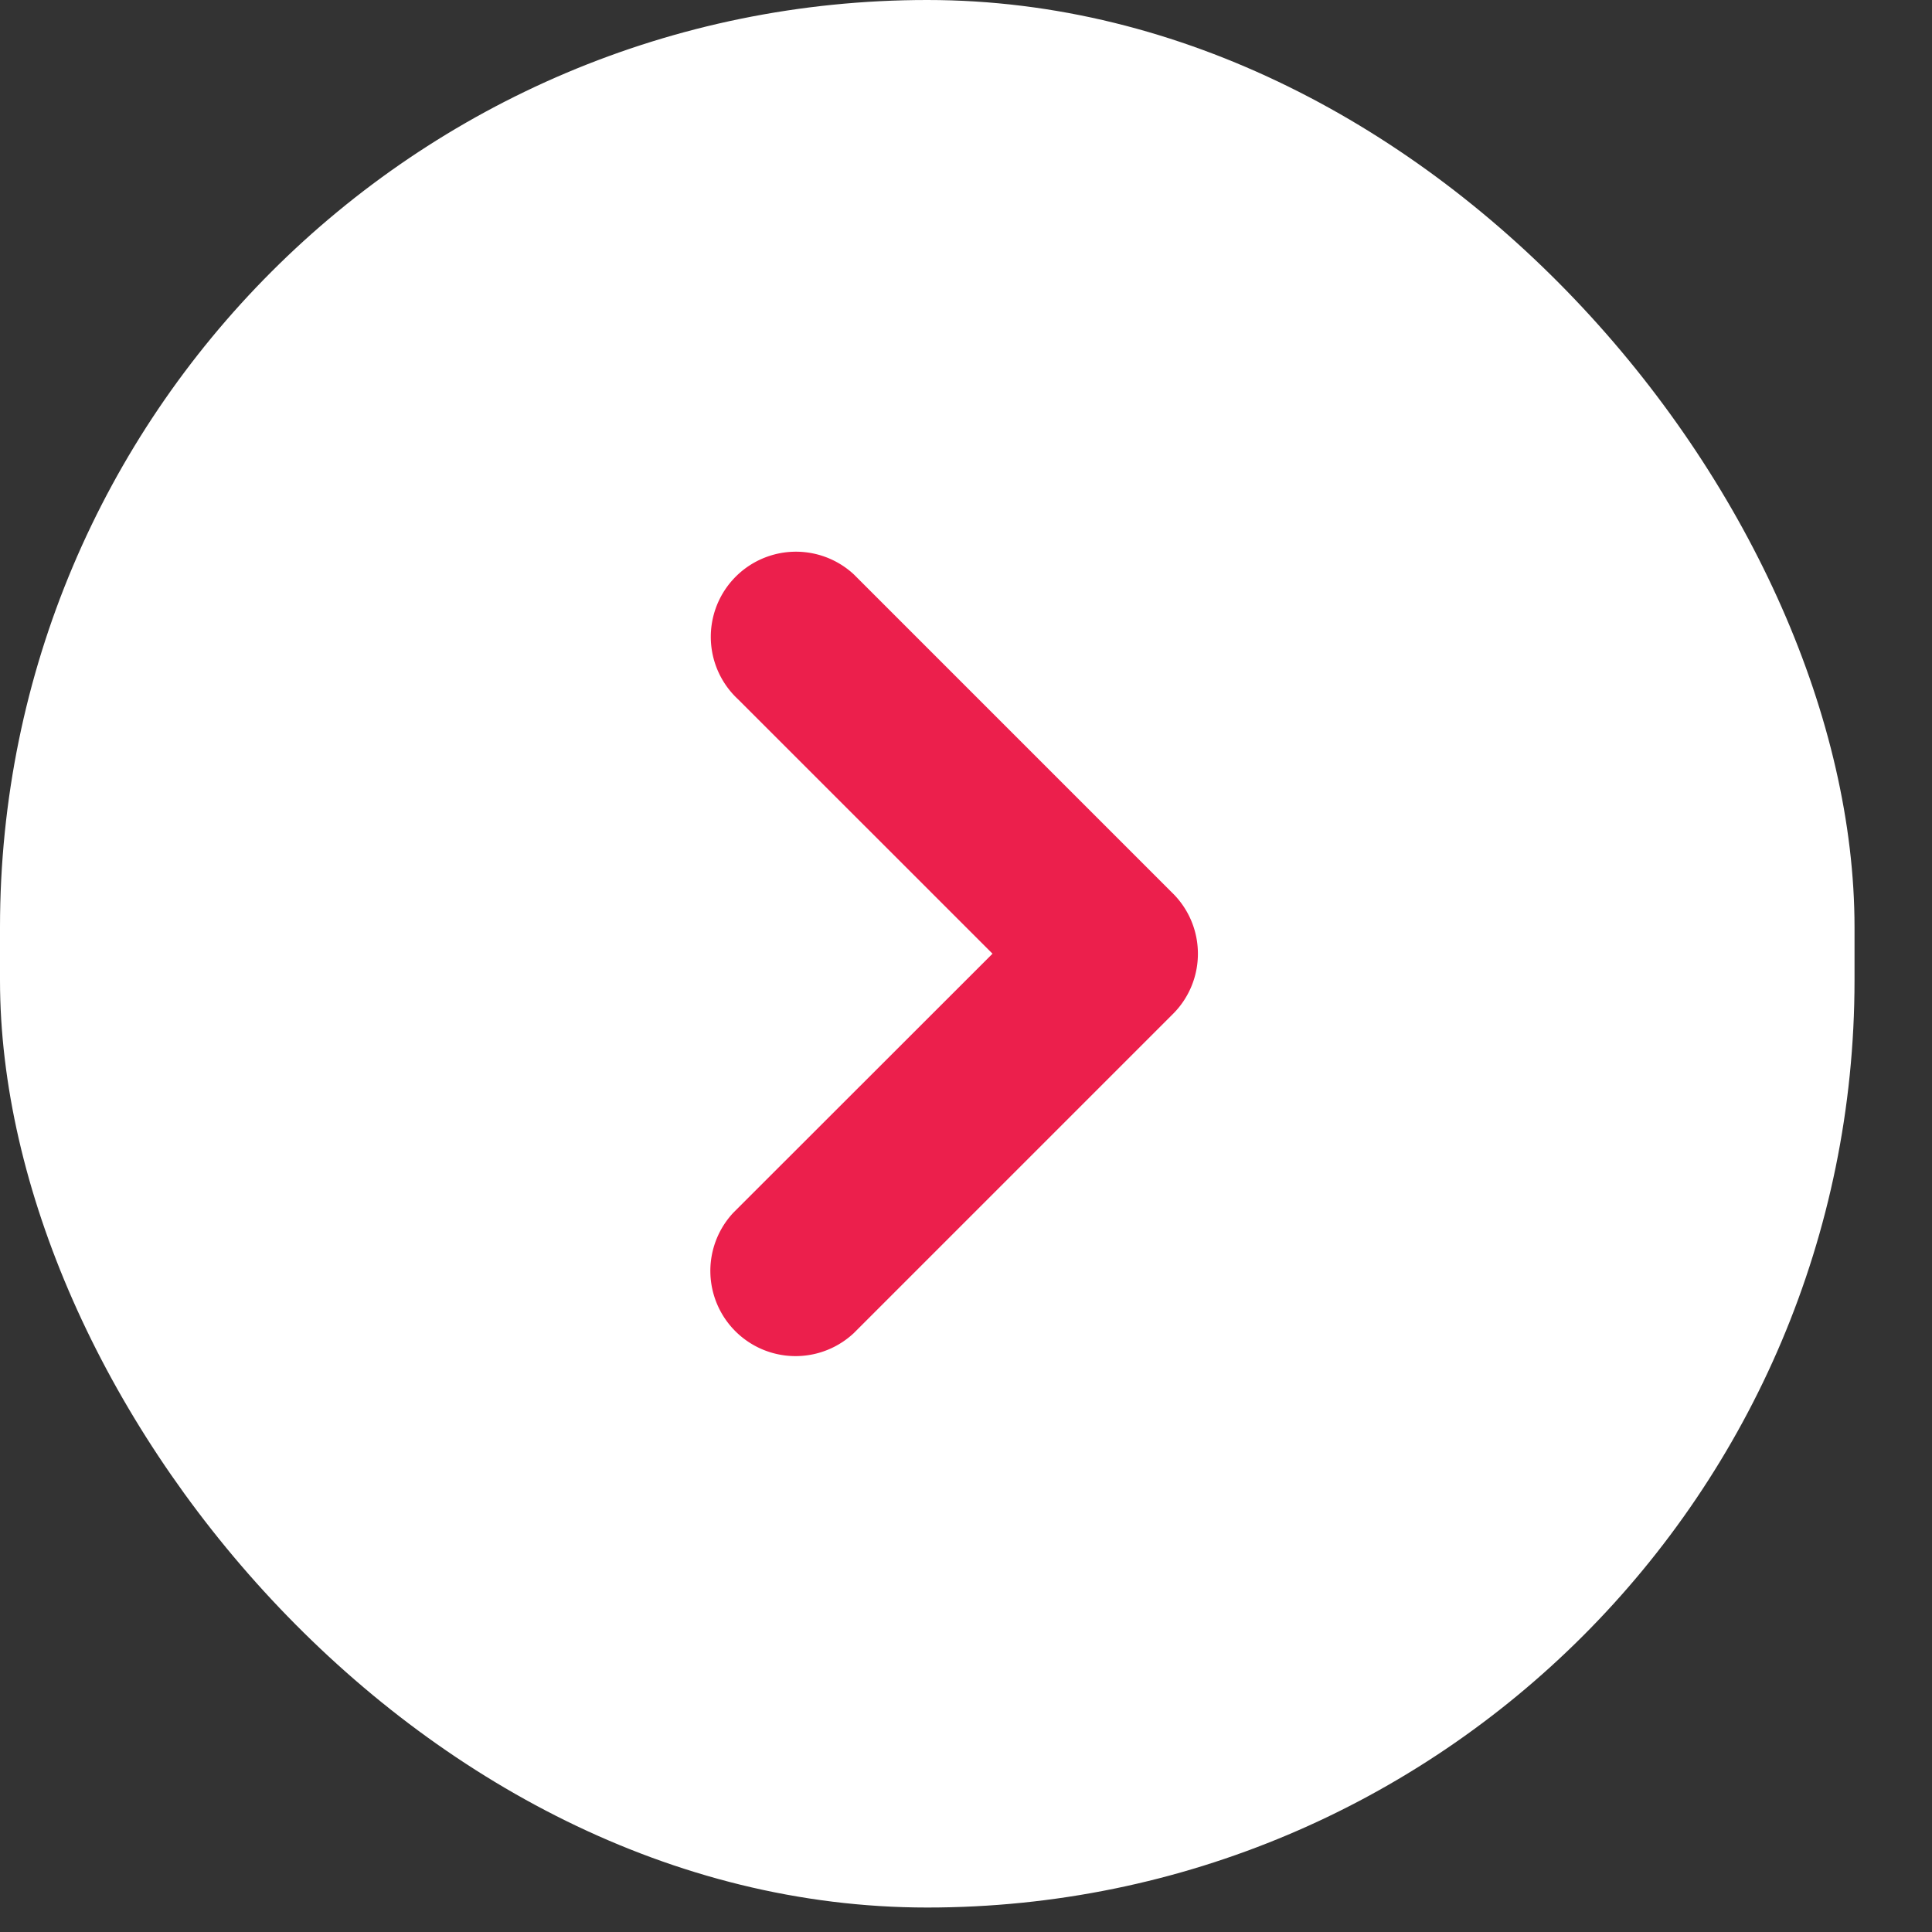 <svg xmlns="http://www.w3.org/2000/svg" width="30" height="30" viewBox="0 0 30 30">
  <rect x="0" y="0" width="30" height="30" fill="#333333" stroke="none"/>
  <g xmlns="http://www.w3.org/2000/svg" id="icon">
    <rect id="Rectangle_2" data-name="Rectangle 2" width="28.797" height="29.62" rx="14.399" fill="#fff"/>
    <path id="Path_11" data-name="Path 11" d="M26.582,16.758v0a.82.82,0,0,0-.252-.592h0l-4.937-4.937,0,0a.822.822,0,1,0-1.105,1.218L24.6,16.758,20.23,21.125h0a.823.823,0,0,0,1.163,1.163h0l4.937-4.937h0a.82.82,0,0,0,.252-.592Z" transform="translate(-8.481 -1.949)" fill="#ec1f4c" stroke="#ec1f4c" stroke-width="1"/>
  </g>
</svg>